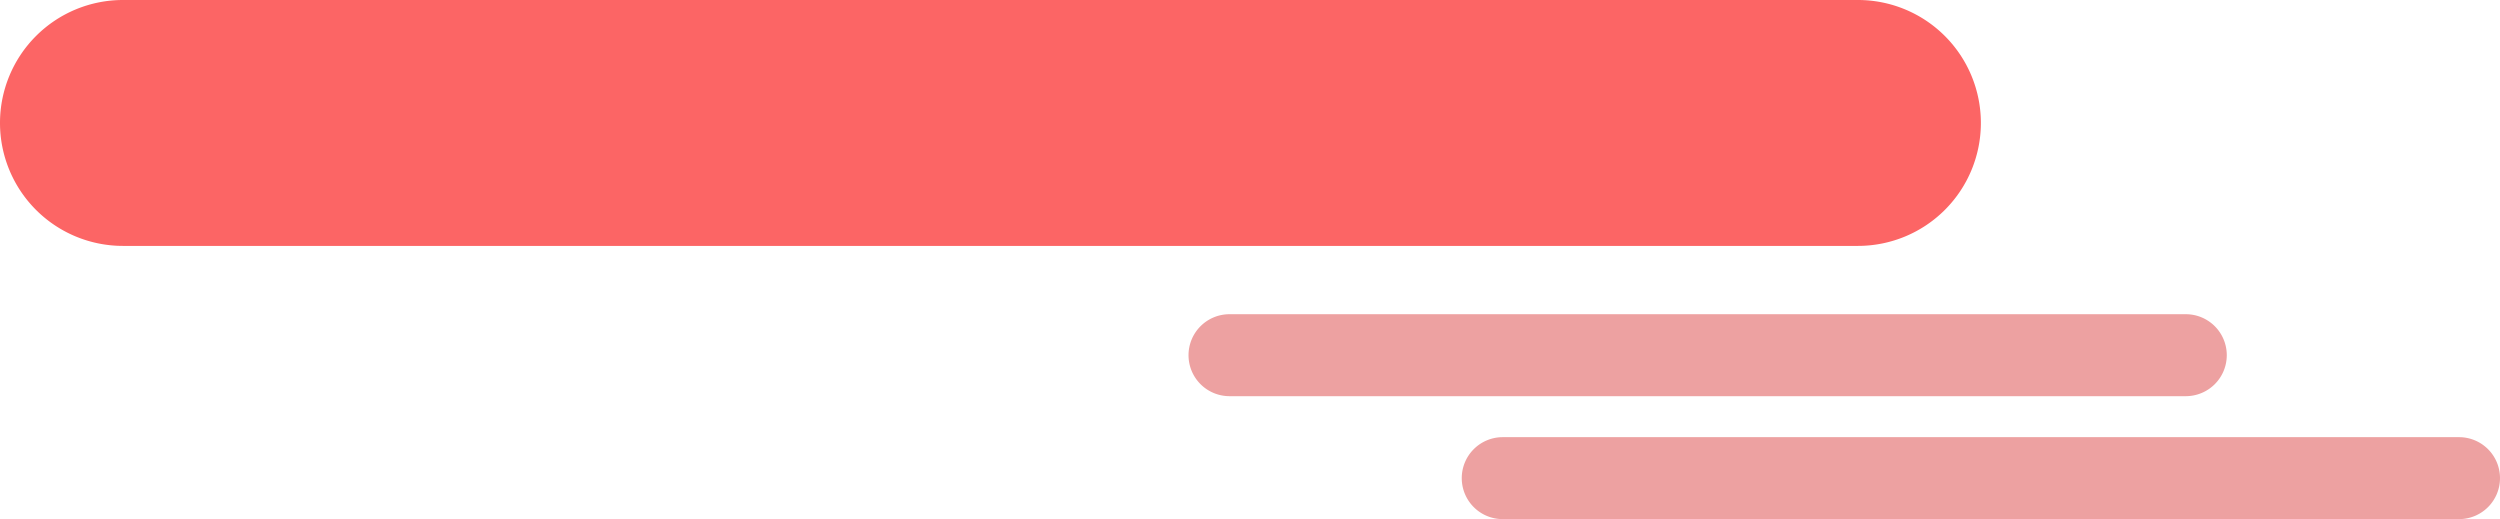 <svg xmlns="http://www.w3.org/2000/svg" viewBox="0 0 183 38"><defs><style>.cls-1{fill:#fc6565;}.cls-2{fill:#eda1a1;}</style></defs><g id="title_decorative" data-name="title decorative"><path id="Rectangle_3519" data-name="Rectangle 3519" class="cls-1" d="M9,0H136a9,9,0,0,1,9,9h0a9,9,0,0,1-9,9H9A9,9,0,0,1,0,9H0A9,9,0,0,1,9,0Z"/><path id="Rectangle_3517" data-name="Rectangle 3517" class="cls-2" d="M90,23h70a3,3,0,0,1,3,3h0a3,3,0,0,1-3,3H90a3,3,0,0,1-3-3h0A3,3,0,0,1,90,23Z"/><path id="Rectangle_3518" data-name="Rectangle 3518" class="cls-2" d="M110,32h70a3,3,0,0,1,3,3h0a3,3,0,0,1-3,3H110a3,3,0,0,1-3-3h0A3,3,0,0,1,110,32Z"/></g></svg>
